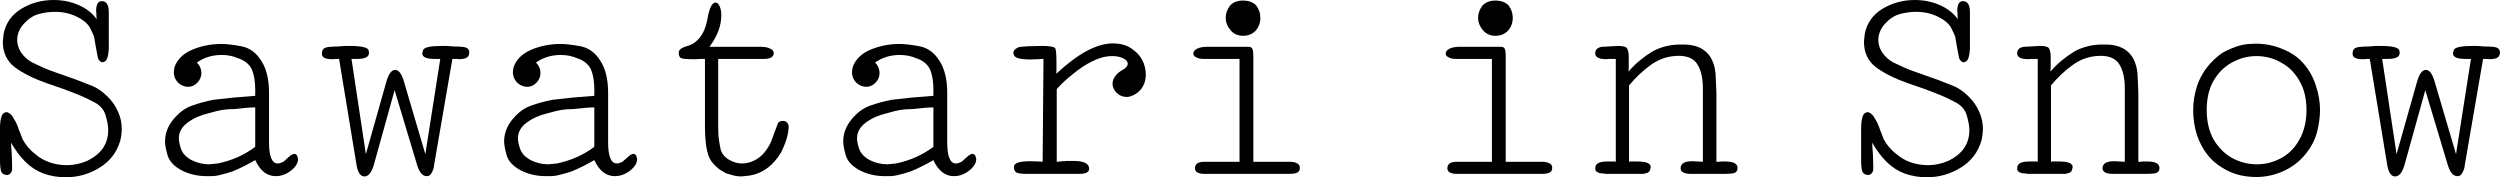 <?xml version="1.0" encoding="UTF-8"?> <svg xmlns="http://www.w3.org/2000/svg" viewBox="0 0 204.016 14.469" fill="none"><path d="M9.936 10.511C9.936 10.802 9.898 11.117 9.821 11.454C9.545 12.42 8.978 13.164 8.119 13.685C7.276 14.206 6.356 14.467 5.359 14.467C4.746 14.467 4.148 14.367 3.565 14.168C2.998 13.953 2.499 13.631 2.07 13.202C1.641 12.773 1.25 12.251 0.897 11.638L0.966 12.696L0.989 13.57V13.869C0.943 14.099 0.82 14.237 0.621 14.283C0.345 14.283 0.169 14.183 0.092 13.984C0.031 13.785 0 13.493 0 13.11V10.465C0 10.082 0.038 9.767 0.115 9.522C0.192 9.277 0.345 9.154 0.575 9.154C0.698 9.185 0.836 9.284 0.989 9.453L1.288 9.959L1.426 10.258L1.564 10.649L1.679 10.925L1.84 11.362C2.116 11.853 2.446 12.244 2.829 12.535C3.197 12.857 3.603 13.095 4.048 13.248C4.493 13.401 4.96 13.478 5.451 13.478C6.018 13.478 6.57 13.363 7.107 13.133C7.674 12.857 8.104 12.512 8.395 12.098C8.686 11.669 8.832 11.178 8.832 10.626C8.832 10.304 8.763 9.905 8.625 9.43C8.487 8.939 8.15 8.564 7.613 8.303C7.092 8.027 6.586 7.797 6.095 7.613C5.62 7.414 4.853 7.138 3.795 6.785C2.752 6.417 1.894 5.988 1.219 5.497C0.56 4.991 0.23 4.293 0.23 3.404L0.299 2.737C0.483 1.863 0.966 1.188 1.748 0.713C2.545 0.238 3.419 0 4.37 0C5.106 0 5.788 0.138 6.417 0.414C7.046 0.69 7.536 1.073 7.889 1.564L7.866 1.288V1.081L7.843 0.92C7.843 0.368 7.996 0.092 8.303 0.092C8.686 0.092 8.878 0.391 8.878 0.989V3.818C8.878 4.171 8.84 4.47 8.763 4.715C8.686 4.96 8.533 5.083 8.303 5.083C8.134 5.006 8.027 4.876 7.981 4.692L7.797 3.703C7.736 3.32 7.697 3.09 7.682 3.013C7.667 2.936 7.567 2.714 7.383 2.346C7.214 1.978 6.854 1.656 6.302 1.38C5.765 1.104 5.16 0.966 4.485 0.966C4.04 0.966 3.596 1.027 3.151 1.15C2.706 1.273 2.3 1.541 1.932 1.955C1.579 2.354 1.403 2.791 1.403 3.266C1.403 3.634 1.518 3.987 1.748 4.324C1.993 4.661 2.292 4.922 2.645 5.106C2.998 5.275 3.312 5.42 3.588 5.543C3.864 5.666 4.163 5.781 4.485 5.888L6.302 6.532L7.59 7.038C8.004 7.222 8.403 7.506 8.786 7.889C9.169 8.272 9.453 8.686 9.637 9.131C9.836 9.56 9.936 10.02 9.936 10.511Z" fill="black"></path><path d="M24.324 12.972C24.324 13.309 24.125 13.631 23.726 13.938C23.343 14.229 22.936 14.375 22.507 14.375C21.786 14.375 21.227 13.938 20.828 13.064C20.23 13.417 19.617 13.723 18.988 13.984C18.62 14.107 18.298 14.199 18.022 14.26C17.761 14.337 17.485 14.375 17.194 14.375H16.872C16.121 14.375 15.431 14.214 14.802 13.892C14.189 13.555 13.813 13.148 13.675 12.673C13.537 12.182 13.468 11.807 13.468 11.546C13.468 10.887 13.698 10.281 14.158 9.729C14.618 9.177 15.116 8.809 15.653 8.625C16.205 8.426 16.795 8.265 17.424 8.142L19.103 7.958L20.828 7.82V7.291C20.828 6.647 20.736 6.103 20.552 5.658C20.337 5.229 19.969 4.93 19.448 4.761C19.034 4.577 18.582 4.485 18.091 4.485C17.324 4.485 16.65 4.692 16.067 5.106C16.312 5.351 16.435 5.635 16.435 5.957C16.435 6.264 16.32 6.532 16.09 6.762C15.875 6.977 15.63 7.084 15.354 7.084C15.047 7.084 14.771 6.969 14.526 6.739C14.296 6.494 14.181 6.21 14.181 5.888L14.227 5.52C14.442 4.876 14.917 4.393 15.653 4.071C16.404 3.749 17.209 3.588 18.068 3.588C18.482 3.588 19.019 3.649 19.678 3.772C20.353 3.895 20.897 4.286 21.311 4.945C21.74 5.589 21.955 6.471 21.955 7.59V11.615C21.955 12.765 22.193 13.34 22.668 13.34C22.791 13.34 22.944 13.294 23.128 13.202L23.358 12.995L23.703 12.696C23.826 12.604 23.933 12.558 24.025 12.558C24.117 12.558 24.194 12.612 24.255 12.719L24.324 12.972ZM20.828 11.983V8.763C20.46 8.763 19.885 8.809 19.103 8.901C18.75 8.901 18.428 8.924 18.137 8.97C17.861 9.016 17.485 9.108 17.01 9.246C16.351 9.399 15.783 9.652 15.308 10.005C14.833 10.358 14.595 10.787 14.595 11.293C14.595 11.523 14.656 11.814 14.779 12.167C14.902 12.52 15.185 12.819 15.63 13.064C16.09 13.294 16.573 13.409 17.079 13.409L17.769 13.34C18.904 13.11 19.923 12.658 20.828 11.983Z" fill="black"></path><path d="M38.298 4.278L38.275 4.439C38.229 4.7 37.953 4.83 37.447 4.83L37.332 4.807H36.918L35.423 13.478C35.423 13.585 35.4 13.7 35.354 13.823C35.323 13.93 35.262 14.053 35.17 14.191C35.093 14.314 34.978 14.375 34.825 14.375C34.488 14.375 34.227 14.076 34.043 13.478L32.203 7.36L30.501 13.478C30.317 14.091 30.064 14.398 29.742 14.398C29.42 14.398 29.205 14.091 29.098 13.478L27.672 4.807H27.442L27.235 4.83H27.074C26.537 4.83 26.269 4.684 26.269 4.393C26.269 4.148 26.338 3.994 26.476 3.933C26.614 3.856 26.813 3.818 27.074 3.818L27.258 3.795H27.557L28.155 3.749H28.546C29.512 3.749 30.026 3.872 30.087 4.117L30.11 4.324C30.11 4.646 29.796 4.807 29.167 4.807H28.684L29.857 12.581L31.536 6.647C31.72 6.018 31.958 5.704 32.249 5.704C32.54 5.704 32.778 6.018 32.962 6.647L34.71 12.581L35.929 4.807H35.446C34.787 4.807 34.457 4.654 34.457 4.347L34.526 4.094C34.602 3.864 35.109 3.749 36.044 3.749H36.435L37.079 3.795H37.401L37.585 3.818C38.06 3.818 38.298 3.971 38.298 4.278Z" fill="black"></path><path d="M51.996 12.972C51.996 13.309 51.796 13.631 51.398 13.938C51.014 14.229 50.608 14.375 50.179 14.375C49.458 14.375 48.899 13.938 48.5 13.064C47.902 13.417 47.288 13.723 46.66 13.984C46.292 14.107 45.97 14.199 45.694 14.26C45.433 14.337 45.157 14.375 44.866 14.375H44.544C43.792 14.375 43.102 14.214 42.474 13.892C41.86 13.555 41.485 13.148 41.347 12.673C41.209 12.182 41.14 11.807 41.14 11.546C41.14 10.887 41.37 10.281 41.83 9.729C42.29 9.177 42.788 8.809 43.325 8.625C43.877 8.426 44.467 8.265 45.096 8.142L46.775 7.958L48.5 7.82V7.291C48.5 6.647 48.408 6.103 48.224 5.658C48.009 5.229 47.641 4.93 47.12 4.761C46.706 4.577 46.253 4.485 45.763 4.485C44.996 4.485 44.322 4.692 43.739 5.106C43.984 5.351 44.107 5.635 44.107 5.957C44.107 6.264 43.992 6.532 43.762 6.762C43.547 6.977 43.302 7.084 43.026 7.084C42.719 7.084 42.443 6.969 42.198 6.739C41.968 6.494 41.853 6.21 41.853 5.888L41.899 5.52C42.113 4.876 42.589 4.393 43.325 4.071C44.076 3.749 44.881 3.588 45.74 3.588C46.154 3.588 46.69 3.649 47.35 3.772C48.025 3.895 48.569 4.286 48.983 4.945C49.412 5.589 49.627 6.471 49.627 7.59V11.615C49.627 12.765 49.864 13.34 50.34 13.34C50.463 13.34 50.616 13.294 50.8 13.202L51.03 12.995L51.375 12.696C51.498 12.604 51.605 12.558 51.697 12.558C51.789 12.558 51.865 12.612 51.927 12.719L51.996 12.972ZM48.5 11.983V8.763C48.132 8.763 47.557 8.809 46.775 8.901C46.422 8.901 46.1 8.924 45.809 8.97C45.533 9.016 45.157 9.108 44.682 9.246C44.022 9.399 43.455 9.652 42.98 10.005C42.504 10.358 42.267 10.787 42.267 11.293C42.267 11.523 42.328 11.814 42.451 12.167C42.574 12.52 42.857 12.819 43.302 13.064C43.762 13.294 44.245 13.409 44.751 13.409L45.441 13.34C46.575 13.11 47.595 12.658 48.5 11.983Z" fill="black"></path><path d="M64.36 10.281C64.36 10.894 64.153 11.615 63.739 12.443C63.08 13.532 62.221 14.16 61.163 14.329L60.519 14.398C60.243 14.398 59.982 14.36 59.737 14.283C59.507 14.222 59.346 14.176 59.254 14.145C59.162 14.099 58.993 13.999 58.748 13.846C58.518 13.677 58.296 13.463 58.081 13.202C57.882 12.941 57.736 12.543 57.644 12.006C57.567 11.469 57.529 10.91 57.529 10.327V4.807H57.161L56.816 4.83H56.517C55.965 4.83 55.635 4.792 55.528 4.715C55.436 4.623 55.39 4.493 55.39 4.324C55.39 4.171 55.451 4.056 55.574 3.979C55.697 3.887 55.88 3.81 56.126 3.749C56.432 3.642 56.647 3.527 56.77 3.404C57.26 3.021 57.582 2.392 57.736 1.518C57.889 0.644 58.111 0.207 58.403 0.207C58.526 0.207 58.633 0.307 58.725 0.506C58.817 0.705 58.863 0.951 58.863 1.242C58.863 2.101 58.541 2.959 57.897 3.818H62.037C62.42 3.818 62.696 3.872 62.865 3.979C63.049 4.056 63.141 4.178 63.141 4.347C63.141 4.485 63.072 4.6 62.934 4.692C62.796 4.769 62.596 4.807 62.336 4.807H58.61V10.189C58.61 10.496 58.617 10.802 58.633 11.109C58.663 11.4 58.717 11.738 58.794 12.121C58.87 12.489 59.093 12.788 59.461 13.018C59.829 13.233 60.189 13.34 60.542 13.34C60.879 13.34 61.209 13.263 61.531 13.11C61.868 12.941 62.144 12.727 62.359 12.466C62.589 12.19 62.773 11.899 62.911 11.592L63.279 10.603L63.509 10.005C63.601 9.913 63.731 9.867 63.9 9.867C64.038 9.867 64.137 9.905 64.199 9.982C64.275 10.043 64.329 10.143 64.36 10.281Z" fill="black"></path><path d="M79.668 12.972C79.668 13.309 79.468 13.631 79.07 13.938C78.686 14.229 78.28 14.375 77.851 14.375C77.13 14.375 76.57 13.938 76.172 13.064C75.574 13.417 74.96 13.723 74.332 13.984C73.964 14.107 73.642 14.199 73.366 14.26C73.105 14.337 72.829 14.375 72.538 14.375H72.216C71.464 14.375 70.774 14.214 70.146 13.892C69.532 13.555 69.157 13.148 69.019 12.673C68.881 12.182 68.812 11.807 68.812 11.546C68.812 10.887 69.042 10.281 69.502 9.729C69.962 9.177 70.46 8.809 70.997 8.625C71.549 8.426 72.139 8.265 72.768 8.142L74.447 7.958L76.172 7.82V7.291C76.172 6.647 76.08 6.103 75.896 5.658C75.681 5.229 75.313 4.93 74.792 4.761C74.378 4.577 73.925 4.485 73.435 4.485C72.668 4.485 71.993 4.692 71.411 5.106C71.656 5.351 71.779 5.635 71.779 5.957C71.779 6.264 71.664 6.532 71.434 6.762C71.219 6.977 70.974 7.084 70.698 7.084C70.391 7.084 70.115 6.969 69.87 6.739C69.64 6.494 69.525 6.21 69.525 5.888L69.571 5.52C69.785 4.876 70.261 4.393 70.997 4.071C71.748 3.749 72.553 3.588 73.412 3.588C73.826 3.588 74.362 3.649 75.022 3.772C75.696 3.895 76.241 4.286 76.655 4.945C77.084 5.589 77.299 6.471 77.299 7.59V11.615C77.299 12.765 77.536 13.34 78.012 13.34C78.134 13.34 78.288 13.294 78.472 13.202L78.702 12.995L79.047 12.696C79.169 12.604 79.277 12.558 79.369 12.558C79.461 12.558 79.537 12.612 79.599 12.719L79.668 12.972ZM76.172 11.983V8.763C75.804 8.763 75.229 8.809 74.447 8.901C74.094 8.901 73.772 8.924 73.481 8.97C73.205 9.016 72.829 9.108 72.354 9.246C71.694 9.399 71.127 9.652 70.652 10.005C70.176 10.358 69.939 10.787 69.939 11.293C69.939 11.523 70 11.814 70.123 12.167C70.245 12.52 70.529 12.819 70.974 13.064C71.434 13.294 71.917 13.409 72.423 13.409L73.113 13.34C74.247 13.11 75.267 12.658 76.172 11.983Z" fill="black"></path><path d="M93.504 6.095C93.504 6.448 93.427 6.762 93.274 7.038C93.136 7.299 92.929 7.513 92.653 7.682C92.392 7.835 92.154 7.912 91.94 7.912C91.618 7.912 91.334 7.789 91.089 7.544C90.889 7.314 90.79 7.076 90.79 6.831C90.79 6.632 90.859 6.432 90.997 6.233C91.15 6.018 91.357 5.842 91.617 5.704C91.894 5.551 92.032 5.382 92.032 5.198C92.032 5.029 91.909 4.884 91.664 4.761C91.418 4.638 91.119 4.577 90.767 4.577C90.245 4.577 89.709 4.715 89.157 4.991C88.62 5.252 88.083 5.604 87.547 6.049C87.01 6.478 86.573 6.885 86.236 7.268V13.202L86.512 13.179L86.696 13.156H86.88L87.041 13.133H87.616C88.459 13.133 88.881 13.348 88.881 13.777C88.881 14.053 88.605 14.191 88.053 14.191H83.821C83.453 14.191 83.177 14.16 82.993 14.099C82.824 14.022 82.74 13.861 82.74 13.616C82.74 13.309 83.184 13.156 84.074 13.156L84.833 13.179L85.086 13.202L85.155 4.807H85.017L84.764 4.83L84.074 4.853C83.261 4.853 82.816 4.73 82.74 4.485L82.694 4.324C82.694 4.186 82.763 4.071 82.901 3.979C83.054 3.872 83.192 3.818 83.315 3.818L83.982 3.772L85.04 3.749C85.607 3.749 85.96 3.803 86.098 3.91C86.174 4.017 86.213 4.401 86.213 5.06V5.865L86.19 6.026C87.968 4.37 89.509 3.542 90.813 3.542C91.426 3.542 91.932 3.68 92.331 3.956C92.745 4.232 93.044 4.554 93.228 4.922C93.412 5.29 93.504 5.681 93.504 6.095Z" fill="black"></path><path d="M102.855 1.449C102.855 1.863 102.724 2.216 102.464 2.507C102.203 2.783 101.858 2.921 101.428 2.921C101.014 2.921 100.677 2.768 100.417 2.461C100.156 2.154 100.026 1.817 100.026 1.449C100.026 1.096 100.148 0.759 100.394 0.437C100.654 0.176 100.999 0.046 101.428 0.046C101.888 0.046 102.249 0.176 102.509 0.437C102.739 0.744 102.855 1.081 102.855 1.449ZM106.075 13.708L106.052 13.869C105.99 14.084 105.714 14.191 105.224 14.191H98.324C97.787 14.191 97.518 14.038 97.518 13.731C97.518 13.378 97.772 13.202 98.278 13.202H101.153V4.807H98.185C97.94 4.807 97.748 4.761 97.611 4.669C97.457 4.608 97.381 4.508 97.381 4.37C97.381 4.217 97.48 4.086 97.68 3.979C97.879 3.872 98.17 3.818 98.554 3.818H101.865C102.05 3.818 102.165 3.879 102.211 4.002C102.257 4.125 102.28 4.316 102.28 4.577V13.202H105.247C105.492 13.202 105.684 13.24 105.822 13.317C105.99 13.378 106.075 13.509 106.075 13.708Z" fill="black"></path><path d="M123.451 1.449C123.451 1.863 123.321 2.216 123.06 2.507C122.8 2.783 122.455 2.921 122.025 2.921C121.611 2.921 121.274 2.768 121.013 2.461C120.753 2.154 120.622 1.817 120.622 1.449C120.622 1.096 120.745 0.759 120.99 0.437C121.251 0.176 121.596 0.046 122.025 0.046C122.485 0.046 122.846 0.176 123.106 0.437C123.336 0.744 123.451 1.081 123.451 1.449ZM126.671 13.708L126.648 13.869C126.587 14.084 126.311 14.191 125.82 14.191H118.92C118.383 14.191 118.115 14.038 118.115 13.731C118.115 13.378 118.368 13.202 118.874 13.202H121.749V4.807H118.782C118.537 4.807 118.345 4.761 118.207 4.669C118.054 4.608 117.977 4.508 117.977 4.37C117.977 4.217 118.077 4.086 118.276 3.979C118.476 3.872 118.767 3.818 119.15 3.818H122.462C122.646 3.818 122.761 3.879 122.807 4.002C122.853 4.125 122.876 4.316 122.876 4.577V13.202H125.843C126.089 13.202 126.28 13.24 126.418 13.317C126.587 13.378 126.671 13.509 126.671 13.708Z" fill="black"></path><path d="M141.795 13.708C141.795 13.923 141.703 14.061 141.519 14.122C141.335 14.168 141.067 14.191 140.714 14.191H138.023C137.441 14.191 137.149 14.038 137.149 13.731C137.149 13.348 137.471 13.156 138.115 13.156L138.598 13.179L138.966 13.202V7.222C138.966 6.394 138.821 5.742 138.529 5.267C138.253 4.792 137.732 4.554 136.965 4.554L136.62 4.577C135.915 4.638 135.263 4.891 134.665 5.336C134.067 5.765 133.492 6.31 132.94 6.969V13.202L133.055 13.179H133.63C134.351 13.179 134.711 13.332 134.711 13.639L134.642 13.915C134.596 13.992 134.535 14.053 134.458 14.099L134.113 14.191H131.054L130.755 14.145H130.617C130.479 14.114 130.372 14.068 130.295 14.007C130.218 13.946 130.18 13.861 130.18 13.754L130.203 13.57C130.28 13.309 130.602 13.179 131.169 13.179H131.744L131.859 13.202V4.807H131.33L131.1 4.83C130.579 4.83 130.28 4.715 130.203 4.485L130.18 4.324C130.18 4.171 130.242 4.048 130.364 3.956C130.502 3.864 130.64 3.818 130.778 3.818L132.043 3.749C132.411 3.749 132.649 3.803 132.756 3.91C132.864 4.079 132.917 4.316 132.917 4.623V5.543L132.894 5.842C133.231 5.459 133.546 5.152 133.837 4.922C134.128 4.677 134.474 4.431 134.872 4.186C135.562 3.818 136.313 3.634 137.126 3.634H137.471C138.008 3.634 138.491 3.757 138.92 4.002C139.273 4.232 139.526 4.508 139.679 4.83C139.848 5.152 139.955 5.543 140.001 6.003L140.07 7.59V13.202H140.231L140.438 13.179H140.806C141.465 13.179 141.795 13.355 141.795 13.708Z" fill="black"></path><path d="M161.817 10.511C161.817 10.802 161.778 11.117 161.702 11.454C161.426 12.42 160.858 13.164 160 13.685C159.156 14.206 158.236 14.467 157.24 14.467C156.627 14.467 156.029 14.367 155.446 14.168C154.879 13.953 154.38 13.631 153.951 13.202C153.522 12.773 153.131 12.251 152.778 11.638L152.847 12.696L152.87 13.57V13.869C152.824 14.099 152.701 14.237 152.502 14.283C152.226 14.283 152.05 14.183 151.973 13.984C151.911 13.785 151.881 13.493 151.881 13.11V10.465C151.881 10.082 151.919 9.767 151.996 9.522C152.073 9.277 152.226 9.154 152.456 9.154C152.578 9.185 152.717 9.284 152.87 9.453L153.169 9.959L153.307 10.258L153.445 10.649L153.56 10.925L153.721 11.362C153.997 11.853 154.326 12.244 154.71 12.535C155.078 12.857 155.484 13.095 155.929 13.248C156.374 13.401 156.841 13.478 157.332 13.478C157.899 13.478 158.451 13.363 158.988 13.133C159.555 12.857 159.984 12.512 160.276 12.098C160.567 11.669 160.713 11.178 160.713 10.626C160.713 10.304 160.644 9.905 160.506 9.43C160.368 8.939 160.031 8.564 159.494 8.303C158.973 8.027 158.466 7.797 157.976 7.613C157.501 7.414 156.734 7.138 155.676 6.785C154.633 6.417 153.775 5.988 153.1 5.497C152.441 4.991 152.111 4.293 152.111 3.404L152.18 2.737C152.364 1.863 152.847 1.188 153.629 0.713C154.426 0.238 155.3 0 156.251 0C156.987 0 157.669 0.138 158.298 0.414C158.926 0.69 159.417 1.073 159.77 1.564L159.747 1.288V1.081L159.724 0.92C159.724 0.368 159.877 0.092 160.184 0.092C160.567 0.092 160.759 0.391 160.759 0.989V3.818C160.759 4.171 160.721 4.47 160.644 4.715C160.567 4.96 160.414 5.083 160.184 5.083C160.015 5.006 159.908 4.876 159.862 4.692L159.678 3.703C159.617 3.32 159.578 3.09 159.563 3.013C159.547 2.936 159.448 2.714 159.264 2.346C159.095 1.978 158.735 1.656 158.183 1.38C157.646 1.104 157.041 0.966 156.366 0.966C155.921 0.966 155.477 1.027 155.032 1.15C154.587 1.273 154.181 1.541 153.813 1.955C153.46 2.354 153.284 2.791 153.284 3.266C153.284 3.634 153.399 3.987 153.629 4.324C153.874 4.661 154.173 4.922 154.526 5.106C154.879 5.275 155.193 5.42 155.469 5.543C155.745 5.666 156.044 5.781 156.366 5.888L158.183 6.532L159.471 7.038C159.885 7.222 160.284 7.506 160.667 7.889C161.05 8.272 161.334 8.686 161.518 9.131C161.717 9.56 161.817 10.02 161.817 10.511Z" fill="black"></path><path d="M176.228 13.708C176.228 13.923 176.136 14.061 175.952 14.122C175.768 14.168 175.499 14.191 175.147 14.191H172.456C171.873 14.191 171.582 14.038 171.582 13.731C171.582 13.348 171.904 13.156 172.548 13.156L173.031 13.179L173.399 13.202V7.222C173.399 6.394 173.253 5.742 172.962 5.267C172.686 4.792 172.164 4.554 171.398 4.554L171.053 4.577C170.348 4.638 169.696 4.891 169.098 5.336C168.5 5.765 167.925 6.31 167.373 6.969V13.202L167.488 13.179H168.063C168.783 13.179 169.144 13.332 169.144 13.639L169.075 13.915C169.029 13.992 168.967 14.053 168.891 14.099L168.546 14.191H165.487L165.188 14.145H165.05C164.912 14.114 164.804 14.068 164.728 14.007C164.651 13.946 164.613 13.861 164.613 13.754L164.636 13.57C164.713 13.309 165.034 13.179 165.602 13.179H166.177L166.292 13.202V4.807H165.763L165.533 4.83C165.011 4.83 164.713 4.715 164.636 4.485L164.613 4.324C164.613 4.171 164.674 4.048 164.797 3.956C164.935 3.864 165.073 3.818 165.211 3.818L166.476 3.749C166.844 3.749 167.082 3.803 167.189 3.91C167.296 4.079 167.35 4.316 167.35 4.623V5.543L167.327 5.842C167.664 5.459 167.979 5.152 168.27 4.922C168.561 4.677 168.906 4.431 169.305 4.186C169.995 3.818 170.746 3.634 171.559 3.634H171.904C172.44 3.634 172.923 3.757 173.353 4.002C173.705 4.232 173.958 4.508 174.112 4.83C174.281 5.152 174.388 5.543 174.434 6.003L174.503 7.59V13.202H174.664L174.871 13.179H175.239C175.898 13.179 176.228 13.355 176.228 13.708Z" fill="black"></path><path d="M189.328 8.97C189.328 9.553 189.243 10.166 189.075 10.81C188.906 11.454 188.576 12.067 188.086 12.65C187.595 13.233 186.997 13.677 186.292 13.984C185.602 14.291 184.881 14.444 184.13 14.444C183.256 14.444 182.481 14.275 181.807 13.938C181.132 13.601 180.595 13.187 180.197 12.696C179.798 12.205 179.491 11.638 179.277 10.994C179.077 10.35 178.978 9.683 178.978 8.993C178.978 8.318 179.085 7.651 179.3 6.992C179.53 6.333 179.875 5.742 180.335 5.221C180.81 4.684 181.293 4.309 181.784 4.094C182.29 3.864 182.704 3.718 183.026 3.657C183.363 3.596 183.723 3.565 184.107 3.565C184.858 3.565 185.579 3.711 186.269 4.002C186.974 4.278 187.549 4.677 187.994 5.198C188.439 5.704 188.768 6.294 188.983 6.969C189.213 7.644 189.328 8.311 189.328 8.97ZM188.224 8.97C188.224 8.035 188.032 7.245 187.649 6.601C187.281 5.942 186.782 5.443 186.154 5.106C185.54 4.753 184.873 4.577 184.153 4.577C183.432 4.577 182.757 4.753 182.129 5.106C181.515 5.443 181.017 5.942 180.634 6.601C180.266 7.245 180.082 8.035 180.082 8.97C180.082 9.921 180.273 10.733 180.657 11.408C181.056 12.067 181.561 12.566 182.175 12.903C182.803 13.24 183.47 13.409 184.176 13.409C184.866 13.409 185.525 13.24 186.154 12.903C186.782 12.566 187.281 12.06 187.649 11.385C188.032 10.71 188.224 9.905 188.224 8.97Z" fill="black"></path><path d="M204.015 4.278L203.992 4.439C203.946 4.7 203.67 4.83 203.164 4.83L203.049 4.807H202.635L201.14 13.478C201.14 13.585 201.117 13.7 201.071 13.823C201.04 13.93 200.979 14.053 200.887 14.191C200.81 14.314 200.695 14.375 200.542 14.375C200.204 14.375 199.944 14.076 199.76 13.478L197.92 7.36L196.218 13.478C196.034 14.091 195.781 14.398 195.459 14.398C195.137 14.398 194.922 14.091 194.815 13.478L193.389 4.807H193.159L192.952 4.83H192.791C192.254 4.83 191.986 4.684 191.986 4.393C191.986 4.148 192.055 3.994 192.193 3.933C192.331 3.856 192.53 3.818 192.791 3.818L192.975 3.795H193.274L193.872 3.749H194.263C195.229 3.749 195.742 3.872 195.804 4.117L195.827 4.324C195.827 4.646 195.512 4.807 194.884 4.807H194.401L195.574 12.581L197.253 6.647C197.437 6.018 197.674 5.704 197.966 5.704C198.257 5.704 198.495 6.018 198.679 6.647L200.427 12.581L201.646 4.807H201.163C200.503 4.807 200.174 4.654 200.174 4.347L200.243 4.094C200.319 3.864 200.825 3.749 201.761 3.749H202.152L202.796 3.795H203.118L203.302 3.818C203.777 3.818 204.015 3.971 204.015 4.278Z" fill="black"></path></svg> 